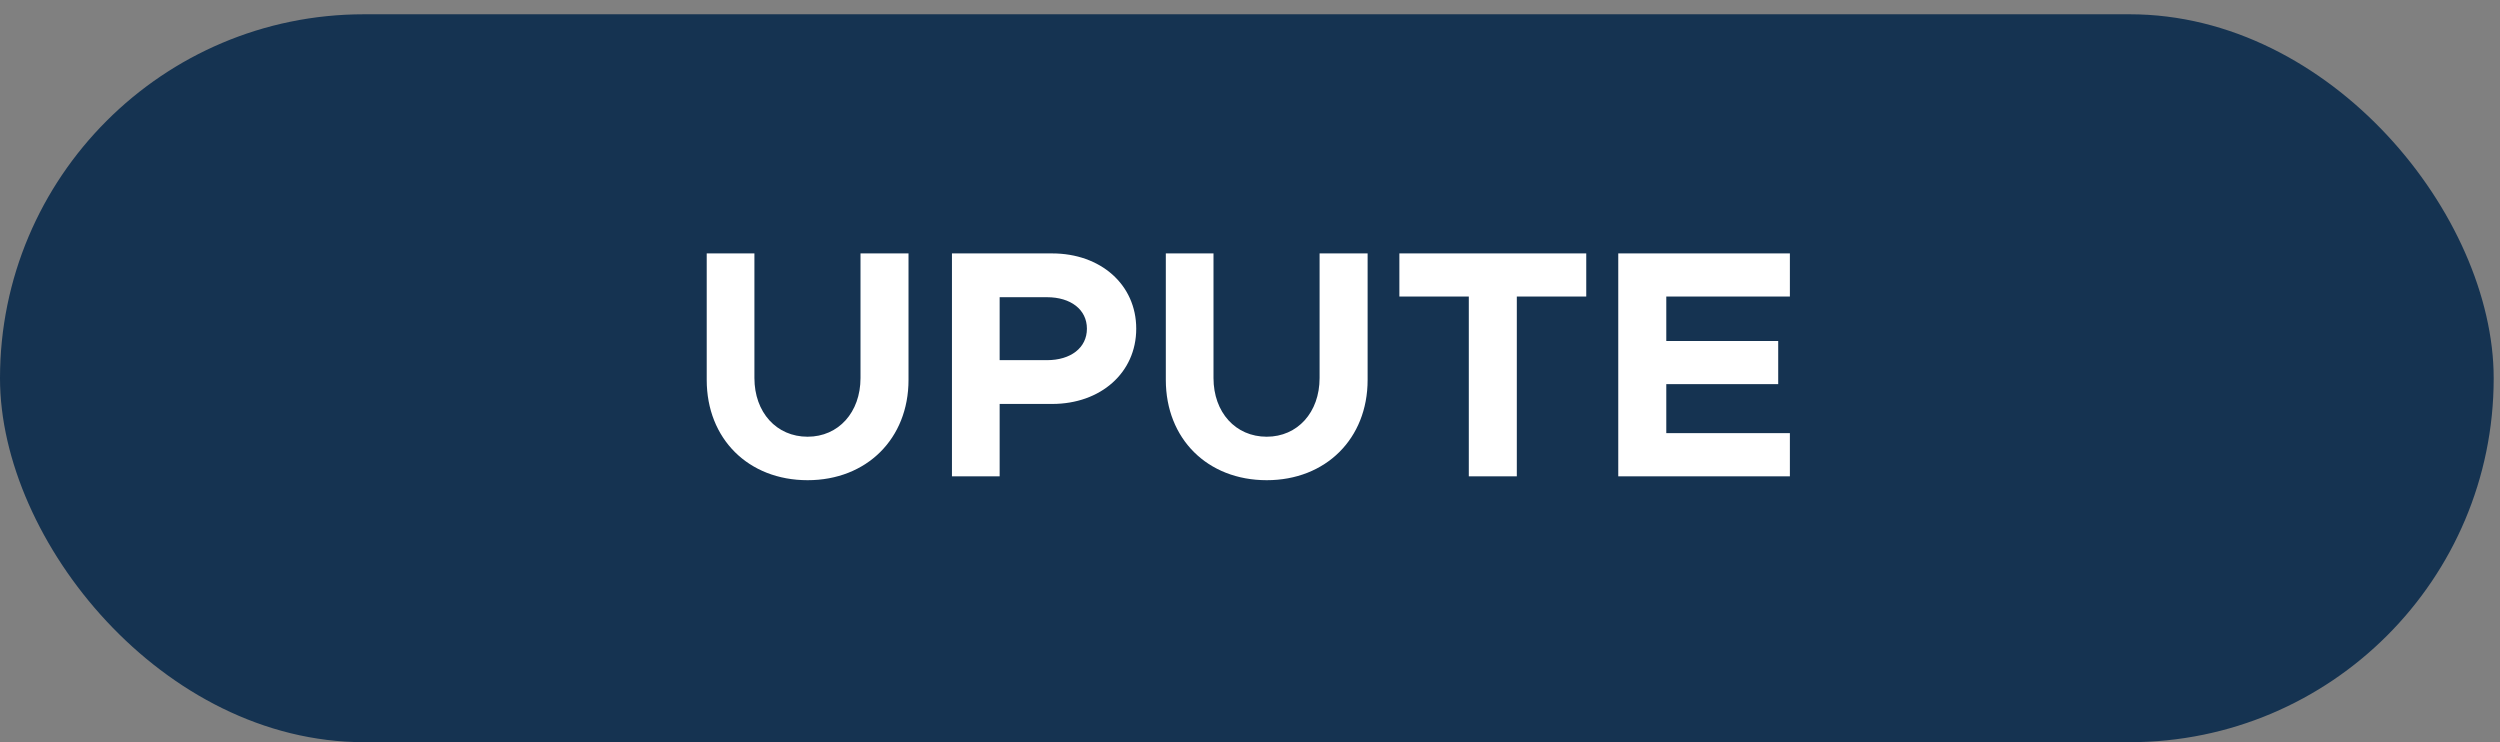 <svg width="128" height="38" viewBox="0 0 128 38" fill="none" xmlns="http://www.w3.org/2000/svg">
<rect x="0" y="0" width="128" height="38" fill="#808080" stroke="none"/>
<rect y="0.731" width="127.677" height="37.269" rx="18.635" fill="#153351"/>
<path d="M41.35 24.586C38.31 24.586 36.184 22.46 36.184 19.453V12.975H38.626V19.354C38.626 21.114 39.755 22.36 41.35 22.36C42.928 22.36 44.058 21.114 44.058 19.354V12.975H46.516V19.453C46.516 22.46 44.373 24.586 41.35 24.586ZM48.74 24.387V12.975H53.873C56.348 12.975 58.175 14.569 58.175 16.829C58.175 19.088 56.348 20.682 53.873 20.682H51.182V24.387H48.74ZM51.182 18.44H53.607C54.82 18.44 55.65 17.809 55.65 16.829C55.65 15.848 54.82 15.217 53.607 15.217H51.182V18.44ZM64.856 24.586C61.816 24.586 59.69 22.46 59.69 19.453V12.975H62.131V19.354C62.131 21.114 63.261 22.36 64.856 22.36C66.434 22.36 67.563 21.114 67.563 19.354V12.975H70.022V19.453C70.022 22.46 67.879 24.586 64.856 24.586ZM75.203 24.387V15.184H71.648V12.975H81.216V15.184H77.661V24.387H75.203ZM91.642 15.184H85.314V17.46H91.044V19.669H85.314V22.177H91.642V24.387H82.855V12.975H91.642V15.184Z" fill="white"/>
</svg>
